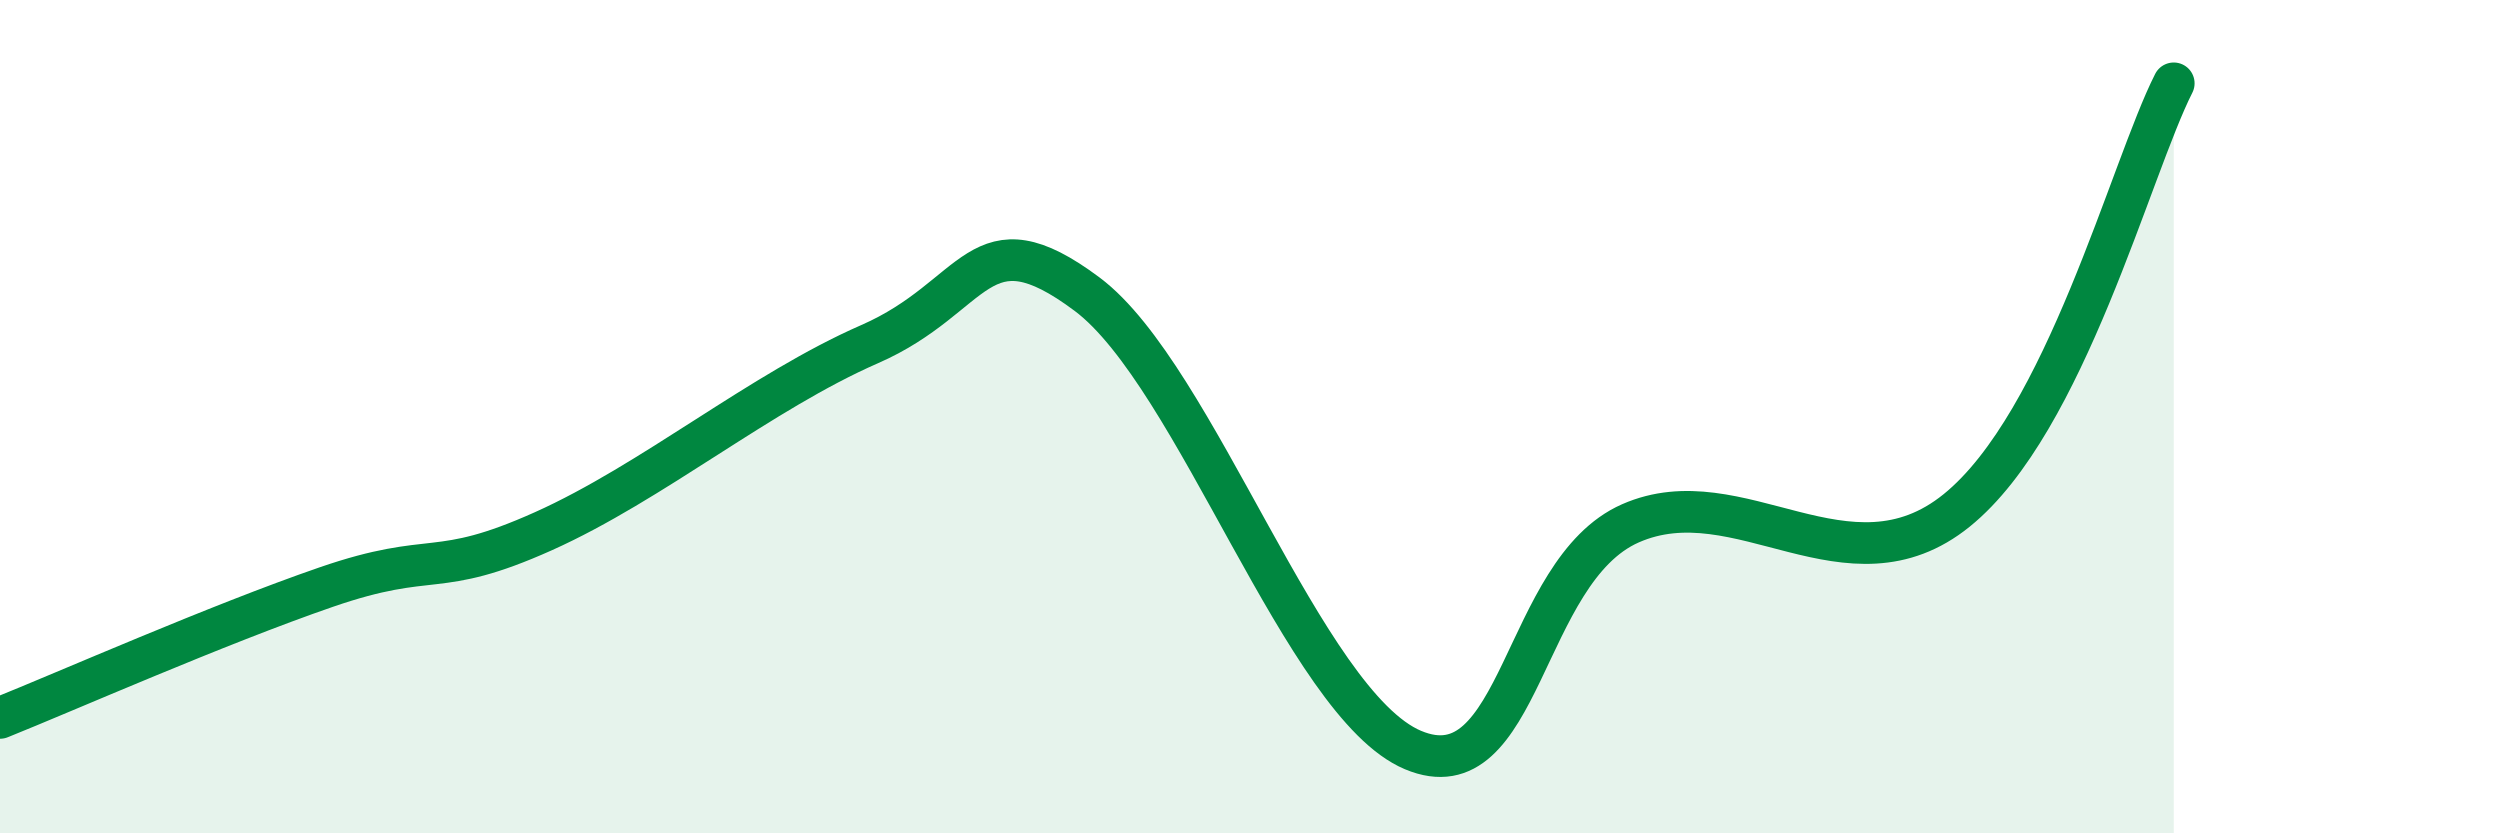 
    <svg width="60" height="20" viewBox="0 0 60 20" xmlns="http://www.w3.org/2000/svg">
      <path
        d="M 0,17.23 C 1.57,16.6 5.22,14.99 7.83,14.09 C 10.44,13.19 10.43,13.92 13.04,12.75 C 15.65,11.58 18.26,9.4 20.87,8.26 C 23.48,7.12 23.48,5.11 26.09,7.06 C 28.7,9.01 31.3,16.9 33.91,18 C 36.52,19.1 36.52,13.71 39.13,12.56 C 41.74,11.41 44.35,14.36 46.96,12.25 C 49.57,10.14 51.13,4.05 52.17,2L52.17 20L0 20Z"
        fill="#008740"
        opacity="0.1"
        stroke-linecap="round"
        stroke-linejoin="round"
      />
      <path
        d="M 0,17.23 C 1.57,16.6 5.22,14.99 7.83,14.09 C 10.44,13.19 10.43,13.92 13.04,12.75 C 15.65,11.58 18.26,9.4 20.87,8.26 C 23.48,7.12 23.48,5.11 26.09,7.06 C 28.7,9.01 31.3,16.9 33.91,18 C 36.52,19.1 36.52,13.71 39.13,12.56 C 41.74,11.41 44.35,14.36 46.96,12.25 C 49.57,10.14 51.13,4.05 52.17,2"
        stroke="#008740"
        stroke-width="1"
        fill="none"
        stroke-linecap="round"
        stroke-linejoin="round"
      />
    </svg>
  